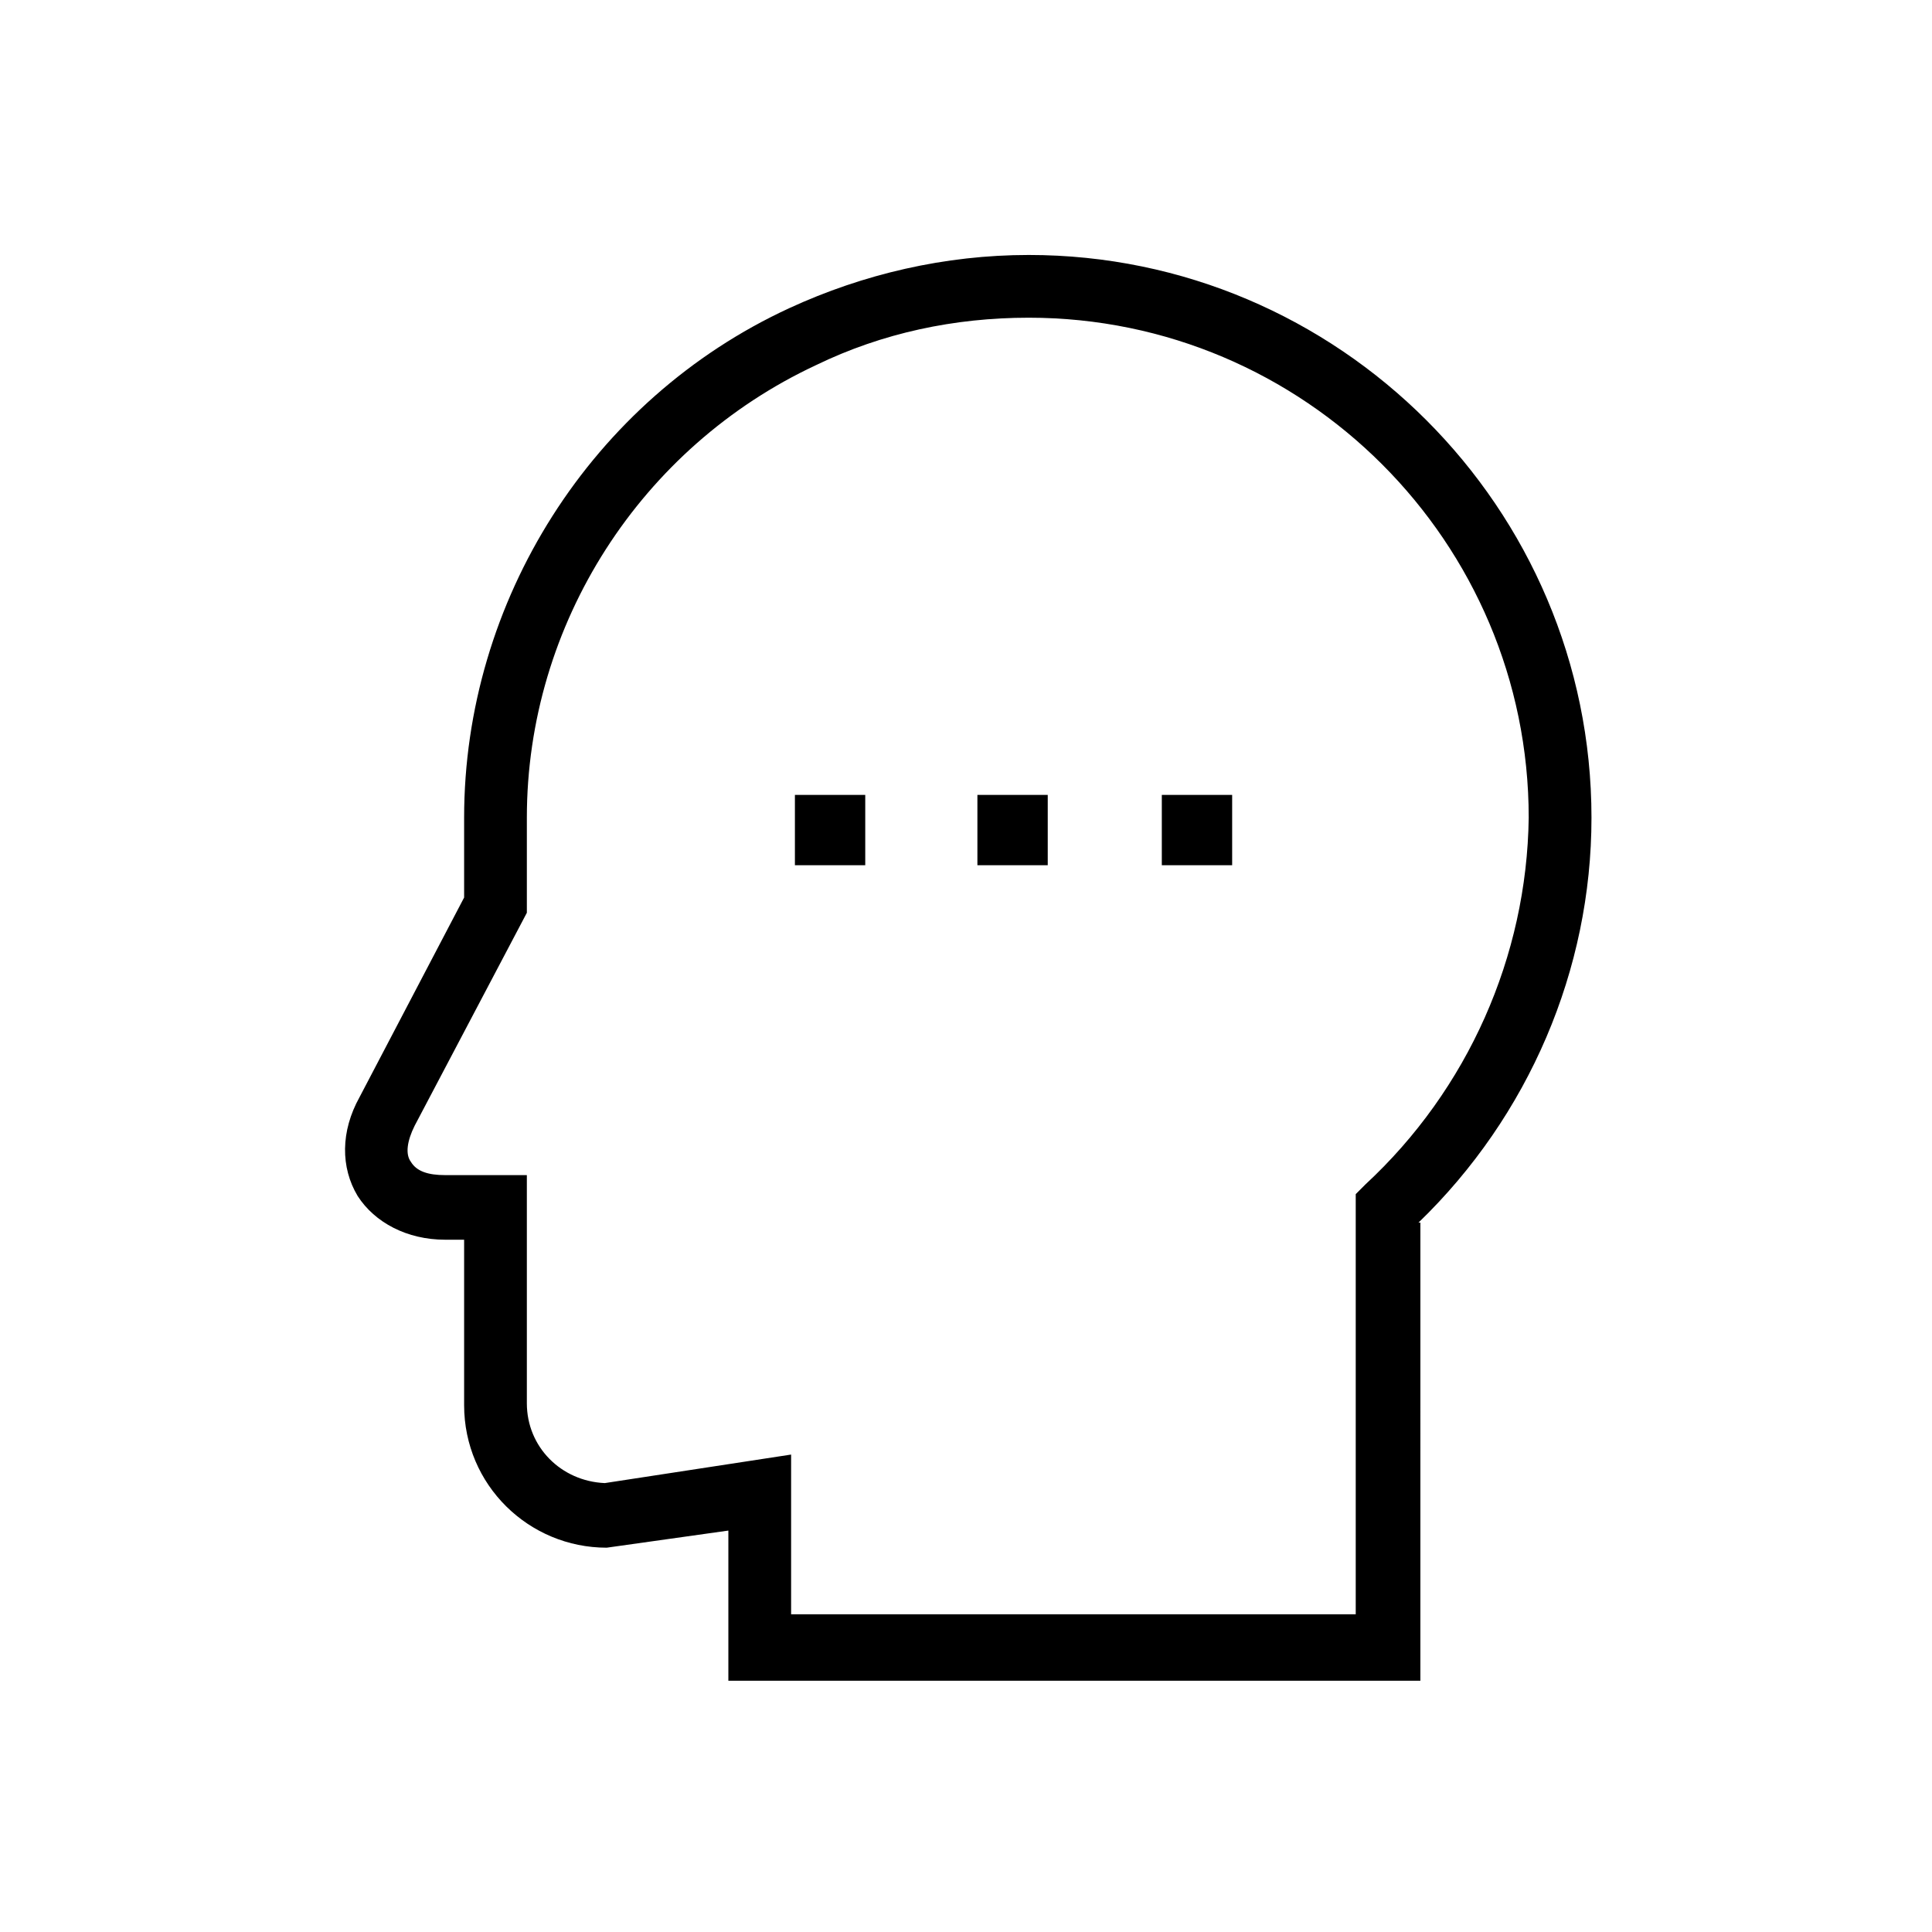 <?xml version="1.0" encoding="UTF-8"?>
<!-- Uploaded to: ICON Repo, www.iconrepo.com, Generator: ICON Repo Mixer Tools -->
<svg fill="#000000" width="800px" height="800px" version="1.1" viewBox="144 144 512 512" xmlns="http://www.w3.org/2000/svg">
 <path d="m519.91 468.01c29.223-28.215 45.848-67.008 45.848-107.31 0-82.121-67.008-149.13-149.13-149.13-22.168 0-43.832 5.039-63.48 14.105-52.395 24.184-86.152 77.586-86.152 135.02v21.16l-27.711 52.898c-5.039 9.07-5.039 18.641-0.504 26.199 4.535 7.055 13.098 11.586 23.176 11.586h5.039v43.832c0 21.16 17.129 37.785 37.785 37.785l32.242-4.535v39.801h183.39l0.004-121.41zm-14.109-10.074-2.519 2.519v111.34h-149.63v-42.32l-49.375 7.559c-11.586-0.504-20.656-9.574-20.656-21.16v-60.457h-21.664c-4.535 0-7.559-1.008-9.07-3.527-1.512-2.016-1.008-5.543 1.008-9.574l29.727-56.426v-25.191c0-51.387 30.23-98.242 76.578-119.91 17.633-8.566 36.777-12.594 56.426-12.594 73.051 0 132.5 59.449 132.5 132.5-0.496 36.777-16.113 72.043-43.32 97.234zm-102.78-103.28h18.641v18.641h-18.641zm48.871 0h18.641v18.641h-18.641zm-97.234 0h18.641v18.641h-18.641z"/>
</svg>